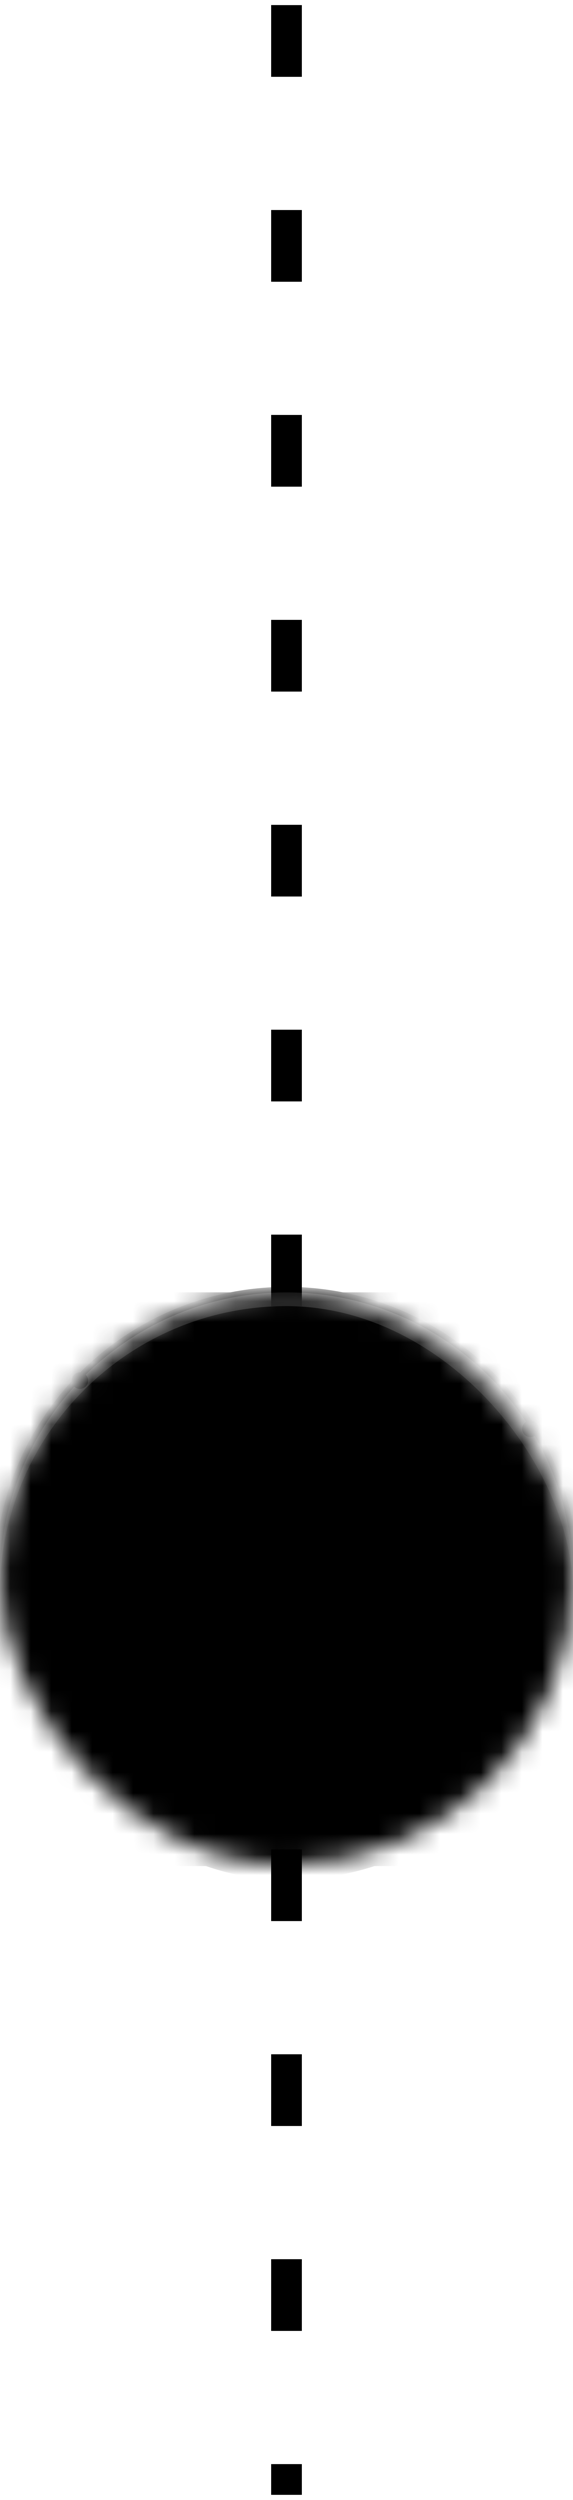 <svg width="28" height="122" viewBox="0 0 28 122" fill="none" xmlns="http://www.w3.org/2000/svg">
<path d="M14 1V77.059V121" stroke="#011332" stroke-opacity="0.39" style="stroke:#011332;stroke:color(display-p3 0.004 0.074 0.196);stroke-opacity:0.39;" stroke-width="1.5" stroke-linecap="square" stroke-dasharray="2 8"/>
<mask id="mask0_693_58704" style="mask-type:alpha" maskUnits="userSpaceOnUse" x="0" y="63" width="28" height="28">
<g style="mix-blend-mode:color">
<rect y="63" width="28" height="28" rx="14" fill="#2C94AB" style="fill:#2C94AB;fill:color(display-p3 0.173 0.58 0.669);fill-opacity:1;"/>
</g>
</mask>
<g mask="url(#mask0_693_58704)">
<g filter="url(#filter0_d_693_58704)">
<rect y="63" width="28" height="28" rx="5.385" fill="#281E61" style="fill:#281E61;fill:color(display-p3 0.155 0.119 0.379);fill-opacity:1;"/>
<rect y="63" width="28" height="28" rx="5.385" fill="url(#paint0_linear_693_58704)" fill-opacity="0.16" style=""/>
<rect y="63" width="28" height="28" rx="5.385" fill="url(#paint1_radial_693_58704)" fill-opacity="0.16" style=""/>
<g filter="url(#filter1_ddii_693_58704)">
<path fill-rule="evenodd" clip-rule="evenodd" d="M14.001 69.731C13.989 69.731 13.977 69.731 13.965 69.731C13.222 69.735 12.616 69.135 12.613 68.392C12.609 67.648 13.209 67.043 13.952 67.039C13.968 67.039 13.985 67.039 14.001 67.039C14.017 67.039 14.033 67.039 14.049 67.039C14.793 67.043 15.392 67.648 15.389 68.392C15.385 69.135 14.78 69.735 14.036 69.731C14.024 69.731 14.012 69.731 14.001 69.731ZM8.895 69.932C9.418 70.46 9.414 71.312 8.885 71.836C8.869 71.852 8.852 71.869 8.836 71.885C8.312 72.414 7.46 72.418 6.932 71.895C6.404 71.371 6.4 70.519 6.923 69.991C6.945 69.968 6.968 69.945 6.991 69.923C7.519 69.4 8.371 69.404 8.895 69.932ZM19.107 69.932C19.63 69.404 20.482 69.4 21.01 69.923C21.033 69.945 21.056 69.968 21.078 69.991C21.602 70.519 21.598 71.371 21.069 71.895C20.541 72.418 19.689 72.414 19.166 71.885C19.149 71.869 19.132 71.852 19.116 71.836C18.587 71.312 18.583 70.46 19.107 69.932ZM22.61 75.612C23.353 75.609 23.959 76.209 23.962 76.952C23.962 76.963 23.962 76.974 23.962 76.984C23.962 76.99 23.962 76.995 23.962 77.001C23.962 77.017 23.962 77.033 23.962 77.049C23.959 77.793 23.353 78.392 22.61 78.389C21.866 78.385 21.266 77.78 21.27 77.036C21.27 77.024 21.27 77.013 21.27 77.001C21.27 76.989 21.27 76.977 21.27 76.965C21.266 76.222 21.866 75.616 22.61 75.612ZM5.392 75.612C6.135 75.616 6.735 76.222 6.731 76.965C6.731 76.977 6.731 76.989 6.731 77.001C6.731 77.013 6.731 77.024 6.731 77.036C6.735 77.78 6.135 78.385 5.392 78.389C4.648 78.392 4.043 77.793 4.039 77.049C4.039 77.033 4.039 77.017 4.039 77.001C4.039 76.984 4.039 76.968 4.039 76.952C4.043 76.209 4.648 75.609 5.392 75.612ZM6.932 82.106C7.46 81.583 8.312 81.588 8.836 82.116C8.852 82.132 8.869 82.149 8.885 82.166C9.414 82.689 9.418 83.541 8.895 84.069C8.371 84.598 7.519 84.602 6.991 84.079C6.968 84.056 6.945 84.033 6.923 84.01C6.4 83.482 6.404 82.63 6.932 82.106ZM21.069 82.106C21.598 82.63 21.602 83.482 21.078 84.01C21.056 84.033 21.033 84.056 21.01 84.079C20.482 84.602 19.63 84.598 19.107 84.069C18.583 83.541 18.587 82.689 19.116 82.166C19.132 82.149 19.149 82.132 19.166 82.116C19.689 81.588 20.541 81.583 21.069 82.106ZM12.613 85.609C12.616 84.866 13.222 84.266 13.965 84.27C13.977 84.27 13.989 84.27 14.001 84.27C14.012 84.27 14.024 84.27 14.036 84.27C14.78 84.266 15.385 84.866 15.389 85.609C15.392 86.353 14.793 86.959 14.049 86.962C14.033 86.962 14.017 86.962 14.001 86.962C13.993 86.962 13.985 86.962 13.977 86.962C13.969 86.962 13.96 86.962 13.952 86.962C13.209 86.959 12.609 86.353 12.613 85.609Z" fill="url(#paint2_linear_693_58704)" style="" shape-rendering="crispEdges"/>
<path fill-rule="evenodd" clip-rule="evenodd" d="M14.001 69.731C13.989 69.731 13.977 69.731 13.965 69.731C13.222 69.735 12.616 69.135 12.613 68.392C12.609 67.648 13.209 67.043 13.952 67.039C13.968 67.039 13.985 67.039 14.001 67.039C14.017 67.039 14.033 67.039 14.049 67.039C14.793 67.043 15.392 67.648 15.389 68.392C15.385 69.135 14.78 69.735 14.036 69.731C14.024 69.731 14.012 69.731 14.001 69.731ZM8.895 69.932C9.418 70.46 9.414 71.312 8.885 71.836C8.869 71.852 8.852 71.869 8.836 71.885C8.312 72.414 7.46 72.418 6.932 71.895C6.404 71.371 6.4 70.519 6.923 69.991C6.945 69.968 6.968 69.945 6.991 69.923C7.519 69.4 8.371 69.404 8.895 69.932ZM19.107 69.932C19.63 69.404 20.482 69.4 21.01 69.923C21.033 69.945 21.056 69.968 21.078 69.991C21.602 70.519 21.598 71.371 21.069 71.895C20.541 72.418 19.689 72.414 19.166 71.885C19.149 71.869 19.132 71.852 19.116 71.836C18.587 71.312 18.583 70.46 19.107 69.932ZM22.61 75.612C23.353 75.609 23.959 76.209 23.962 76.952C23.962 76.963 23.962 76.974 23.962 76.984C23.962 76.99 23.962 76.995 23.962 77.001C23.962 77.017 23.962 77.033 23.962 77.049C23.959 77.793 23.353 78.392 22.61 78.389C21.866 78.385 21.266 77.78 21.27 77.036C21.27 77.024 21.27 77.013 21.27 77.001C21.27 76.989 21.27 76.977 21.27 76.965C21.266 76.222 21.866 75.616 22.61 75.612ZM5.392 75.612C6.135 75.616 6.735 76.222 6.731 76.965C6.731 76.977 6.731 76.989 6.731 77.001C6.731 77.013 6.731 77.024 6.731 77.036C6.735 77.78 6.135 78.385 5.392 78.389C4.648 78.392 4.043 77.793 4.039 77.049C4.039 77.033 4.039 77.017 4.039 77.001C4.039 76.984 4.039 76.968 4.039 76.952C4.043 76.209 4.648 75.609 5.392 75.612ZM6.932 82.106C7.46 81.583 8.312 81.588 8.836 82.116C8.852 82.132 8.869 82.149 8.885 82.166C9.414 82.689 9.418 83.541 8.895 84.069C8.371 84.598 7.519 84.602 6.991 84.079C6.968 84.056 6.945 84.033 6.923 84.01C6.4 83.482 6.404 82.63 6.932 82.106ZM21.069 82.106C21.598 82.63 21.602 83.482 21.078 84.01C21.056 84.033 21.033 84.056 21.01 84.079C20.482 84.602 19.63 84.598 19.107 84.069C18.583 83.541 18.587 82.689 19.116 82.166C19.132 82.149 19.149 82.132 19.166 82.116C19.689 81.588 20.541 81.583 21.069 82.106ZM12.613 85.609C12.616 84.866 13.222 84.266 13.965 84.27C13.977 84.27 13.989 84.27 14.001 84.27C14.012 84.27 14.024 84.27 14.036 84.27C14.78 84.266 15.385 84.866 15.389 85.609C15.392 86.353 14.793 86.959 14.049 86.962C14.033 86.962 14.017 86.962 14.001 86.962C13.993 86.962 13.985 86.962 13.977 86.962C13.969 86.962 13.96 86.962 13.952 86.962C13.209 86.959 12.609 86.353 12.613 85.609Z" fill="url(#paint3_radial_693_58704)" fill-opacity="0.12" style="" shape-rendering="crispEdges"/>
<path fill-rule="evenodd" clip-rule="evenodd" d="M14.001 69.731C13.989 69.731 13.977 69.731 13.965 69.731C13.222 69.735 12.616 69.135 12.613 68.392C12.609 67.648 13.209 67.043 13.952 67.039C13.968 67.039 13.985 67.039 14.001 67.039C14.017 67.039 14.033 67.039 14.049 67.039C14.793 67.043 15.392 67.648 15.389 68.392C15.385 69.135 14.78 69.735 14.036 69.731C14.024 69.731 14.012 69.731 14.001 69.731ZM8.895 69.932C9.418 70.46 9.414 71.312 8.885 71.836C8.869 71.852 8.852 71.869 8.836 71.885C8.312 72.414 7.46 72.418 6.932 71.895C6.404 71.371 6.4 70.519 6.923 69.991C6.945 69.968 6.968 69.945 6.991 69.923C7.519 69.4 8.371 69.404 8.895 69.932ZM19.107 69.932C19.63 69.404 20.482 69.4 21.01 69.923C21.033 69.945 21.056 69.968 21.078 69.991C21.602 70.519 21.598 71.371 21.069 71.895C20.541 72.418 19.689 72.414 19.166 71.885C19.149 71.869 19.132 71.852 19.116 71.836C18.587 71.312 18.583 70.46 19.107 69.932ZM22.61 75.612C23.353 75.609 23.959 76.209 23.962 76.952C23.962 76.963 23.962 76.974 23.962 76.984C23.962 76.99 23.962 76.995 23.962 77.001C23.962 77.017 23.962 77.033 23.962 77.049C23.959 77.793 23.353 78.392 22.61 78.389C21.866 78.385 21.266 77.78 21.27 77.036C21.27 77.024 21.27 77.013 21.27 77.001C21.27 76.989 21.27 76.977 21.27 76.965C21.266 76.222 21.866 75.616 22.61 75.612ZM5.392 75.612C6.135 75.616 6.735 76.222 6.731 76.965C6.731 76.977 6.731 76.989 6.731 77.001C6.731 77.013 6.731 77.024 6.731 77.036C6.735 77.78 6.135 78.385 5.392 78.389C4.648 78.392 4.043 77.793 4.039 77.049C4.039 77.033 4.039 77.017 4.039 77.001C4.039 76.984 4.039 76.968 4.039 76.952C4.043 76.209 4.648 75.609 5.392 75.612ZM6.932 82.106C7.46 81.583 8.312 81.588 8.836 82.116C8.852 82.132 8.869 82.149 8.885 82.166C9.414 82.689 9.418 83.541 8.895 84.069C8.371 84.598 7.519 84.602 6.991 84.079C6.968 84.056 6.945 84.033 6.923 84.01C6.4 83.482 6.404 82.63 6.932 82.106ZM21.069 82.106C21.598 82.63 21.602 83.482 21.078 84.01C21.056 84.033 21.033 84.056 21.01 84.079C20.482 84.602 19.63 84.598 19.107 84.069C18.583 83.541 18.587 82.689 19.116 82.166C19.132 82.149 19.149 82.132 19.166 82.116C19.689 81.588 20.541 81.583 21.069 82.106ZM12.613 85.609C12.616 84.866 13.222 84.266 13.965 84.27C13.977 84.27 13.989 84.27 14.001 84.27C14.012 84.27 14.024 84.27 14.036 84.27C14.78 84.266 15.385 84.866 15.389 85.609C15.392 86.353 14.793 86.959 14.049 86.962C14.033 86.962 14.017 86.962 14.001 86.962C13.993 86.962 13.985 86.962 13.977 86.962C13.969 86.962 13.96 86.962 13.952 86.962C13.209 86.959 12.609 86.353 12.613 85.609Z" fill="url(#paint4_radial_693_58704)" fill-opacity="0.12" style="" shape-rendering="crispEdges"/>
<path fill-rule="evenodd" clip-rule="evenodd" d="M14.001 68.654C9.391 68.654 5.654 72.391 5.654 77.001C5.654 81.61 9.391 85.347 14.001 85.347C18.61 85.347 22.347 81.61 22.347 77.001C22.347 72.391 18.61 68.654 14.001 68.654ZM5.116 77.001C5.116 72.094 9.094 68.116 14.001 68.116C18.907 68.116 22.885 72.094 22.885 77.001C22.885 81.907 18.907 85.885 14.001 85.885C9.094 85.885 5.116 81.907 5.116 77.001Z" fill="url(#paint5_linear_693_58704)" style="" shape-rendering="crispEdges"/>
<path fill-rule="evenodd" clip-rule="evenodd" d="M14.001 68.654C9.391 68.654 5.654 72.391 5.654 77.001C5.654 81.61 9.391 85.347 14.001 85.347C18.61 85.347 22.347 81.61 22.347 77.001C22.347 72.391 18.61 68.654 14.001 68.654ZM5.116 77.001C5.116 72.094 9.094 68.116 14.001 68.116C18.907 68.116 22.885 72.094 22.885 77.001C22.885 81.907 18.907 85.885 14.001 85.885C9.094 85.885 5.116 81.907 5.116 77.001Z" fill="url(#paint6_radial_693_58704)" fill-opacity="0.12" style="" shape-rendering="crispEdges"/>
<path fill-rule="evenodd" clip-rule="evenodd" d="M14.001 68.654C9.391 68.654 5.654 72.391 5.654 77.001C5.654 81.61 9.391 85.347 14.001 85.347C18.61 85.347 22.347 81.61 22.347 77.001C22.347 72.391 18.61 68.654 14.001 68.654ZM5.116 77.001C5.116 72.094 9.094 68.116 14.001 68.116C18.907 68.116 22.885 72.094 22.885 77.001C22.885 81.907 18.907 85.885 14.001 85.885C9.094 85.885 5.116 81.907 5.116 77.001Z" fill="url(#paint7_radial_693_58704)" fill-opacity="0.12" style="" shape-rendering="crispEdges"/>
<path fill-rule="evenodd" clip-rule="evenodd" d="M14.001 69.731C13.989 69.731 13.977 69.731 13.965 69.731C13.222 69.735 12.616 69.135 12.613 68.392C12.609 67.648 13.209 67.043 13.952 67.039C13.968 67.039 13.985 67.039 14.001 67.039C14.017 67.039 14.033 67.039 14.049 67.039C14.793 67.043 15.392 67.648 15.389 68.392C15.385 69.135 14.78 69.735 14.036 69.731C14.024 69.731 14.012 69.731 14.001 69.731ZM8.895 69.932C9.418 70.46 9.414 71.312 8.885 71.836C8.869 71.852 8.852 71.869 8.836 71.885C8.312 72.414 7.46 72.418 6.932 71.895C6.404 71.371 6.4 70.519 6.923 69.991C6.945 69.968 6.968 69.945 6.991 69.923C7.519 69.4 8.371 69.404 8.895 69.932ZM19.107 69.932C19.63 69.404 20.482 69.4 21.01 69.923C21.033 69.945 21.056 69.968 21.078 69.991C21.602 70.519 21.598 71.371 21.069 71.895C20.541 72.418 19.689 72.414 19.166 71.885C19.149 71.869 19.132 71.852 19.116 71.836C18.587 71.312 18.583 70.46 19.107 69.932ZM22.61 75.612C23.353 75.609 23.959 76.209 23.962 76.952C23.962 76.963 23.962 76.974 23.962 76.984C23.962 76.99 23.962 76.995 23.962 77.001C23.962 77.017 23.962 77.033 23.962 77.049C23.959 77.793 23.353 78.392 22.61 78.389C21.866 78.385 21.266 77.78 21.27 77.036C21.27 77.024 21.27 77.013 21.27 77.001C21.27 76.989 21.27 76.977 21.27 76.965C21.266 76.222 21.866 75.616 22.61 75.612ZM5.392 75.612C6.135 75.616 6.735 76.222 6.731 76.965C6.731 76.977 6.731 76.989 6.731 77.001C6.731 77.013 6.731 77.024 6.731 77.036C6.735 77.78 6.135 78.385 5.392 78.389C4.648 78.392 4.043 77.793 4.039 77.049C4.039 77.033 4.039 77.017 4.039 77.001C4.039 76.984 4.039 76.968 4.039 76.952C4.043 76.209 4.648 75.609 5.392 75.612ZM6.932 82.106C7.46 81.583 8.312 81.588 8.836 82.116C8.852 82.132 8.869 82.149 8.885 82.166C9.414 82.689 9.418 83.541 8.895 84.069C8.371 84.598 7.519 84.602 6.991 84.079C6.968 84.056 6.945 84.033 6.923 84.01C6.4 83.482 6.404 82.63 6.932 82.106ZM21.069 82.106C21.598 82.63 21.602 83.482 21.078 84.01C21.056 84.033 21.033 84.056 21.01 84.079C20.482 84.602 19.63 84.598 19.107 84.069C18.583 83.541 18.587 82.689 19.116 82.166C19.132 82.149 19.149 82.132 19.166 82.116C19.689 81.588 20.541 81.583 21.069 82.106ZM12.613 85.609C12.616 84.866 13.222 84.266 13.965 84.27C13.977 84.27 13.989 84.27 14.001 84.27C14.012 84.27 14.024 84.27 14.036 84.27C14.78 84.266 15.385 84.866 15.389 85.609C15.392 86.353 14.793 86.959 14.049 86.962C14.033 86.962 14.017 86.962 14.001 86.962C13.993 86.962 13.985 86.962 13.977 86.962C13.969 86.962 13.96 86.962 13.952 86.962C13.209 86.959 12.609 86.353 12.613 85.609Z" stroke="white" stroke-opacity="0.02" style="stroke:white;stroke-opacity:0.02;" stroke-width="0.034" shape-rendering="crispEdges"/>
<path fill-rule="evenodd" clip-rule="evenodd" d="M14.001 68.654C9.391 68.654 5.654 72.391 5.654 77.001C5.654 81.61 9.391 85.347 14.001 85.347C18.61 85.347 22.347 81.61 22.347 77.001C22.347 72.391 18.61 68.654 14.001 68.654ZM5.116 77.001C5.116 72.094 9.094 68.116 14.001 68.116C18.907 68.116 22.885 72.094 22.885 77.001C22.885 81.907 18.907 85.885 14.001 85.885C9.094 85.885 5.116 81.907 5.116 77.001Z" stroke="white" stroke-opacity="0.02" style="stroke:white;stroke-opacity:0.02;" stroke-width="0.034" shape-rendering="crispEdges"/>
</g>
<g filter="url(#filter2_ddi_693_58704)">
<g filter="url(#filter3_f_693_58704)">
<circle cx="3.904" cy="67.039" r="0.404" fill="#C5C4D7" style="fill:#C5C4D7;fill:color(display-p3 0.772 0.77 0.842);fill-opacity:1;"/>
</g>
<g filter="url(#filter4_f_693_58704)">
<circle cx="15.013" cy="65.019" r="0.404" fill="#C5C4D7" style="fill:#C5C4D7;fill:color(display-p3 0.772 0.77 0.842);fill-opacity:1;"/>
</g>
<g filter="url(#filter5_f_693_58704)">
<circle cx="25.919" cy="69.394" r="0.404" fill="#C5C4D7" style="fill:#C5C4D7;fill:color(display-p3 0.772 0.77 0.842);fill-opacity:1;"/>
</g>
<g filter="url(#filter6_f_693_58704)">
<circle cx="24.638" cy="82.72" r="0.404" fill="#C5C4D7" style="fill:#C5C4D7;fill:color(display-p3 0.772 0.77 0.842);fill-opacity:1;"/>
</g>
<g filter="url(#filter7_f_693_58704)">
<circle cx="23.294" cy="90.193" r="0.404" fill="#C5C4D7" style="fill:#C5C4D7;fill:color(display-p3 0.772 0.77 0.842);fill-opacity:1;"/>
</g>
<g filter="url(#filter8_f_693_58704)">
<circle cx="6.732" cy="89.115" r="0.404" fill="#C5C4D7" style="fill:#C5C4D7;fill:color(display-p3 0.772 0.77 0.842);fill-opacity:1;"/>
</g>
<g filter="url(#filter9_f_693_58704)">
<circle cx="1.888" cy="76.595" r="0.404" fill="#C5C4D7" style="fill:#C5C4D7;fill:color(display-p3 0.772 0.77 0.842);fill-opacity:1;"/>
</g>
</g>
<circle cx="14.001" cy="77.001" r="16.288" stroke="#D9D9D9" stroke-opacity="0.1" style="stroke:#D9D9D9;stroke:color(display-p3 0.851 0.851 0.851);stroke-opacity:0.1;" stroke-width="0.269"/>
<g filter="url(#filter10_bddi_693_58704)">
<circle cx="14.001" cy="77.001" r="5.923" fill="url(#paint8_linear_693_58704)" style="" shape-rendering="crispEdges"/>
<circle cx="14.001" cy="77.001" r="5.923" stroke="white" stroke-opacity="0.02" style="stroke:white;stroke-opacity:0.02;" stroke-width="0.034" shape-rendering="crispEdges"/>
</g>
<g filter="url(#filter11_d_693_58704)">
<circle cx="13.998" cy="77.002" r="11.981" stroke="#D9D9D9" stroke-opacity="0.1" style="stroke:#D9D9D9;stroke:color(display-p3 0.851 0.851 0.851);stroke-opacity:0.1;" stroke-width="0.269" shape-rendering="crispEdges"/>
</g>
<circle cx="14.004" cy="77.002" r="14.135" stroke="#D9D9D9" stroke-opacity="0.1" style="stroke:#D9D9D9;stroke:color(display-p3 0.851 0.851 0.851);stroke-opacity:0.1;" stroke-width="0.269"/>
</g>
<g style="mix-blend-mode:color" filter="url(#filter12_di_693_58704)">
<rect y="63" width="28" height="28" rx="14" fill="#0D0C41" style="fill:#0D0C41;fill:color(display-p3 0.05 0.046 0.255);fill-opacity:1;"/>
</g>
</g>
<defs>
<filter id="filter0_d_693_58704" x="-2.556" y="60.511" width="33.115" height="33.115" filterUnits="userSpaceOnUse" color-interpolation-filters="sRGB">
<feFlood flood-opacity="0" result="BackgroundImageFix"/>
<feColorMatrix in="SourceAlpha" type="matrix" values="0 0 0 0 0 0 0 0 0 0 0 0 0 0 0 0 0 0 127 0" result="hardAlpha"/>
<feOffset dy="0.067"/>
<feGaussianBlur stdDeviation="0.067"/>
<feComposite in2="hardAlpha" operator="out"/>
<feColorMatrix type="matrix" values="0 0 0 0 0 0 0 0 0 0 0 0 0 0 0 0 0 0 0.5 0"/>
<feBlend mode="normal" in2="BackgroundImageFix" result="effect1_dropShadow_693_58704"/>
<feBlend mode="normal" in="SourceGraphic" in2="effect1_dropShadow_693_58704" result="shape"/>
</filter>
<filter id="filter1_ddii_693_58704" x="0.522" y="65.272" width="26.956" height="26.957" filterUnits="userSpaceOnUse" color-interpolation-filters="sRGB">
<feFlood flood-opacity="0" result="BackgroundImageFix"/>
<feColorMatrix in="SourceAlpha" type="matrix" values="0 0 0 0 0 0 0 0 0 0 0 0 0 0 0 0 0 0 127 0" result="hardAlpha"/>
<feOffset dy="1.75"/>
<feGaussianBlur stdDeviation="1.75"/>
<feComposite in2="hardAlpha" operator="out"/>
<feColorMatrix type="matrix" values="0 0 0 0 0 0 0 0 0 0 0 0 0 0 0 0 0 0 0.25 0"/>
<feBlend mode="normal" in2="BackgroundImageFix" result="effect1_dropShadow_693_58704"/>
<feColorMatrix in="SourceAlpha" type="matrix" values="0 0 0 0 0 0 0 0 0 0 0 0 0 0 0 0 0 0 127 0" result="hardAlpha"/>
<feOffset dy="0.875"/>
<feGaussianBlur stdDeviation="0.875"/>
<feComposite in2="hardAlpha" operator="out"/>
<feColorMatrix type="matrix" values="0 0 0 0 0 0 0 0 0 0 0 0 0 0 0 0 0 0 0.1 0"/>
<feBlend mode="normal" in2="effect1_dropShadow_693_58704" result="effect2_dropShadow_693_58704"/>
<feBlend mode="normal" in="SourceGraphic" in2="effect2_dropShadow_693_58704" result="shape"/>
<feColorMatrix in="SourceAlpha" type="matrix" values="0 0 0 0 0 0 0 0 0 0 0 0 0 0 0 0 0 0 127 0" result="hardAlpha"/>
<feOffset dy="0.438"/>
<feGaussianBlur stdDeviation="0.219"/>
<feComposite in2="hardAlpha" operator="arithmetic" k2="-1" k3="1"/>
<feColorMatrix type="matrix" values="0 0 0 0 0 0 0 0 0 0 0 0 0 0 0 0 0 0 0.2 0"/>
<feBlend mode="normal" in2="shape" result="effect3_innerShadow_693_58704"/>
<feColorMatrix in="SourceAlpha" type="matrix" values="0 0 0 0 0 0 0 0 0 0 0 0 0 0 0 0 0 0 127 0" result="hardAlpha"/>
<feOffset dy="-0.175"/>
<feGaussianBlur stdDeviation="0.175"/>
<feComposite in2="hardAlpha" operator="arithmetic" k2="-1" k3="1"/>
<feColorMatrix type="matrix" values="0 0 0 0 0 0 0 0 0 0 0 0 0 0 0 0 0 0 0.14 0"/>
<feBlend mode="normal" in2="effect3_innerShadow_693_58704" result="effect4_innerShadow_693_58704"/>
</filter>
<filter id="filter2_ddi_693_58704" x="1.215" y="64.413" width="25.377" height="26.52" filterUnits="userSpaceOnUse" color-interpolation-filters="sRGB">
<feFlood flood-opacity="0" result="BackgroundImageFix"/>
<feColorMatrix in="SourceAlpha" type="matrix" values="0 0 0 0 0 0 0 0 0 0 0 0 0 0 0 0 0 0 127 0" result="hardAlpha"/>
<feOffset dy="0.135"/>
<feGaussianBlur stdDeviation="0.101"/>
<feComposite in2="hardAlpha" operator="out"/>
<feColorMatrix type="matrix" values="0 0 0 0 0 0 0 0 0 0 0 0 0 0 0 0 0 0 0.25 0"/>
<feBlend mode="normal" in2="BackgroundImageFix" result="effect1_dropShadow_693_58704"/>
<feColorMatrix in="SourceAlpha" type="matrix" values="0 0 0 0 0 0 0 0 0 0 0 0 0 0 0 0 0 0 127 0" result="hardAlpha"/>
<feOffset dy="0.067"/>
<feGaussianBlur stdDeviation="0.135"/>
<feComposite in2="hardAlpha" operator="out"/>
<feColorMatrix type="matrix" values="0 0 0 0 0 0 0 0 0 0 0 0 0 0 0 0 0 0 0.25 0"/>
<feBlend mode="normal" in2="effect1_dropShadow_693_58704" result="effect2_dropShadow_693_58704"/>
<feBlend mode="normal" in="SourceGraphic" in2="effect2_dropShadow_693_58704" result="shape"/>
<feColorMatrix in="SourceAlpha" type="matrix" values="0 0 0 0 0 0 0 0 0 0 0 0 0 0 0 0 0 0 127 0" result="hardAlpha"/>
<feOffset dy="0.067"/>
<feGaussianBlur stdDeviation="0.101"/>
<feComposite in2="hardAlpha" operator="arithmetic" k2="-1" k3="1"/>
<feColorMatrix type="matrix" values="0 0 0 0 0 0 0 0 0 0 0 0 0 0 0 0 0 0 0.33 0"/>
<feBlend mode="normal" in2="shape" result="effect3_innerShadow_693_58704"/>
</filter>
<filter id="filter3_f_693_58704" x="3.096" y="66.231" width="1.615" height="1.615" filterUnits="userSpaceOnUse" color-interpolation-filters="sRGB">
<feFlood flood-opacity="0" result="BackgroundImageFix"/>
<feBlend mode="normal" in="SourceGraphic" in2="BackgroundImageFix" result="shape"/>
<feGaussianBlur stdDeviation="0.202" result="effect1_foregroundBlur_693_58704"/>
</filter>
<filter id="filter4_f_693_58704" x="14.206" y="64.211" width="1.615" height="1.615" filterUnits="userSpaceOnUse" color-interpolation-filters="sRGB">
<feFlood flood-opacity="0" result="BackgroundImageFix"/>
<feBlend mode="normal" in="SourceGraphic" in2="BackgroundImageFix" result="shape"/>
<feGaussianBlur stdDeviation="0.202" result="effect1_foregroundBlur_693_58704"/>
</filter>
<filter id="filter5_f_693_58704" x="25.112" y="68.586" width="1.615" height="1.615" filterUnits="userSpaceOnUse" color-interpolation-filters="sRGB">
<feFlood flood-opacity="0" result="BackgroundImageFix"/>
<feBlend mode="normal" in="SourceGraphic" in2="BackgroundImageFix" result="shape"/>
<feGaussianBlur stdDeviation="0.202" result="effect1_foregroundBlur_693_58704"/>
</filter>
<filter id="filter6_f_693_58704" x="23.831" y="81.913" width="1.615" height="1.615" filterUnits="userSpaceOnUse" color-interpolation-filters="sRGB">
<feFlood flood-opacity="0" result="BackgroundImageFix"/>
<feBlend mode="normal" in="SourceGraphic" in2="BackgroundImageFix" result="shape"/>
<feGaussianBlur stdDeviation="0.202" result="effect1_foregroundBlur_693_58704"/>
</filter>
<filter id="filter7_f_693_58704" x="22.487" y="89.385" width="1.615" height="1.615" filterUnits="userSpaceOnUse" color-interpolation-filters="sRGB">
<feFlood flood-opacity="0" result="BackgroundImageFix"/>
<feBlend mode="normal" in="SourceGraphic" in2="BackgroundImageFix" result="shape"/>
<feGaussianBlur stdDeviation="0.202" result="effect1_foregroundBlur_693_58704"/>
</filter>
<filter id="filter8_f_693_58704" x="5.924" y="88.307" width="1.615" height="1.615" filterUnits="userSpaceOnUse" color-interpolation-filters="sRGB">
<feFlood flood-opacity="0" result="BackgroundImageFix"/>
<feBlend mode="normal" in="SourceGraphic" in2="BackgroundImageFix" result="shape"/>
<feGaussianBlur stdDeviation="0.202" result="effect1_foregroundBlur_693_58704"/>
</filter>
<filter id="filter9_f_693_58704" x="1.081" y="75.788" width="1.615" height="1.615" filterUnits="userSpaceOnUse" color-interpolation-filters="sRGB">
<feFlood flood-opacity="0" result="BackgroundImageFix"/>
<feBlend mode="normal" in="SourceGraphic" in2="BackgroundImageFix" result="shape"/>
<feGaussianBlur stdDeviation="0.202" result="effect1_foregroundBlur_693_58704"/>
</filter>
<filter id="filter10_bddi_693_58704" x="7.254" y="70.254" width="13.495" height="13.495" filterUnits="userSpaceOnUse" color-interpolation-filters="sRGB">
<feFlood flood-opacity="0" result="BackgroundImageFix"/>
<feGaussianBlur in="BackgroundImageFix" stdDeviation="0.404"/>
<feComposite in2="SourceAlpha" operator="in" result="effect1_backgroundBlur_693_58704"/>
<feColorMatrix in="SourceAlpha" type="matrix" values="0 0 0 0 0 0 0 0 0 0 0 0 0 0 0 0 0 0 127 0" result="hardAlpha"/>
<feOffset/>
<feGaussianBlur stdDeviation="0.135"/>
<feComposite in2="hardAlpha" operator="out"/>
<feColorMatrix type="matrix" values="0 0 0 0 0 0 0 0 0 0 0 0 0 0 0 0 0 0 0.05 0"/>
<feBlend mode="normal" in2="effect1_backgroundBlur_693_58704" result="effect2_dropShadow_693_58704"/>
<feColorMatrix in="SourceAlpha" type="matrix" values="0 0 0 0 0 0 0 0 0 0 0 0 0 0 0 0 0 0 127 0" result="hardAlpha"/>
<feOffset dy="0.034"/>
<feGaussianBlur stdDeviation="0.067"/>
<feComposite in2="hardAlpha" operator="out"/>
<feColorMatrix type="matrix" values="0 0 0 0 0 0 0 0 0 0 0 0 0 0 0 0 0 0 0.12 0"/>
<feBlend mode="normal" in2="effect2_dropShadow_693_58704" result="effect3_dropShadow_693_58704"/>
<feBlend mode="normal" in="SourceGraphic" in2="effect3_dropShadow_693_58704" result="shape"/>
<feColorMatrix in="SourceAlpha" type="matrix" values="0 0 0 0 0 0 0 0 0 0 0 0 0 0 0 0 0 0 127 0" result="hardAlpha"/>
<feMorphology radius="0.067" operator="dilate" in="SourceAlpha" result="effect4_innerShadow_693_58704"/>
<feOffset dy="0.269"/>
<feGaussianBlur stdDeviation="0.404"/>
<feComposite in2="hardAlpha" operator="arithmetic" k2="-1" k3="1"/>
<feColorMatrix type="matrix" values="0 0 0 0 0 0 0 0 0 0 0 0 0 0 0 0 0 0 0.4 0"/>
<feBlend mode="normal" in2="shape" result="effect4_innerShadow_693_58704"/>
</filter>
<filter id="filter11_d_693_58704" x="1.783" y="64.787" width="24.43" height="24.431" filterUnits="userSpaceOnUse" color-interpolation-filters="sRGB">
<feFlood flood-opacity="0" result="BackgroundImageFix"/>
<feColorMatrix in="SourceAlpha" type="matrix" values="0 0 0 0 0 0 0 0 0 0 0 0 0 0 0 0 0 0 127 0" result="hardAlpha"/>
<feMorphology radius="0.1" operator="dilate" in="SourceAlpha" result="effect1_dropShadow_693_58704"/>
<feOffset/>
<feComposite in2="hardAlpha" operator="out"/>
<feColorMatrix type="matrix" values="0 0 0 0 1 0 0 0 0 1 0 0 0 0 1 0 0 0 0.2 0"/>
<feBlend mode="normal" in2="BackgroundImageFix" result="effect1_dropShadow_693_58704"/>
<feBlend mode="normal" in="SourceGraphic" in2="effect1_dropShadow_693_58704" result="shape"/>
</filter>
<filter id="filter12_di_693_58704" x="-0.135" y="62.933" width="28.269" height="28.74" filterUnits="userSpaceOnUse" color-interpolation-filters="sRGB">
<feFlood flood-opacity="0" result="BackgroundImageFix"/>
<feColorMatrix in="SourceAlpha" type="matrix" values="0 0 0 0 0 0 0 0 0 0 0 0 0 0 0 0 0 0 127 0" result="hardAlpha"/>
<feOffset dy="0.067"/>
<feGaussianBlur stdDeviation="0.067"/>
<feComposite in2="hardAlpha" operator="out"/>
<feColorMatrix type="matrix" values="0 0 0 0 0 0 0 0 0 0 0 0 0 0 0 0 0 0 0.35 0"/>
<feBlend mode="normal" in2="BackgroundImageFix" result="effect1_dropShadow_693_58704"/>
<feBlend mode="normal" in="SourceGraphic" in2="effect1_dropShadow_693_58704" result="shape"/>
<feColorMatrix in="SourceAlpha" type="matrix" values="0 0 0 0 0 0 0 0 0 0 0 0 0 0 0 0 0 0 127 0" result="hardAlpha"/>
<feOffset dy="0.673"/>
<feGaussianBlur stdDeviation="1.077"/>
<feComposite in2="hardAlpha" operator="arithmetic" k2="-1" k3="1"/>
<feColorMatrix type="matrix" values="0 0 0 0 0 0 0 0 0 0 0 0 0 0 0 0 0 0 0.5 0"/>
<feBlend mode="normal" in2="shape" result="effect2_innerShadow_693_58704"/>
</filter>
<linearGradient id="paint0_linear_693_58704" x1="14" y1="63" x2="14" y2="91" gradientUnits="userSpaceOnUse">
<stop stop-color="white" style="stop-color:white;stop-opacity:1;"/>
<stop offset="1" stop-color="white" stop-opacity="0" style="stop-color:none;stop-opacity:0;"/>
</linearGradient>
<radialGradient id="paint1_radial_693_58704" cx="0" cy="0" r="1" gradientUnits="userSpaceOnUse" gradientTransform="translate(14 77) rotate(90) scale(14)">
<stop stop-color="white" style="stop-color:white;stop-opacity:1;"/>
<stop offset="1" stop-color="white" stop-opacity="0" style="stop-color:none;stop-opacity:0;"/>
</radialGradient>
<linearGradient id="paint2_linear_693_58704" x1="14.001" y1="67.039" x2="14.001" y2="86.962" gradientUnits="userSpaceOnUse">
<stop stop-color="white" style="stop-color:white;stop-opacity:1;"/>
<stop offset="1" stop-color="white" style="stop-color:white;stop-opacity:1;"/>
<stop offset="1" stop-color="white" style="stop-color:white;stop-opacity:1;"/>
</linearGradient>
<radialGradient id="paint3_radial_693_58704" cx="0" cy="0" r="1" gradientUnits="userSpaceOnUse" gradientTransform="translate(14.001 77.001) rotate(90) scale(9.962)">
<stop stop-color="#6EF2FB" style="stop-color:#6EF2FB;stop-color:color(display-p3 0.431 0.95 0.983);stop-opacity:1;"/>
<stop offset="1" stop-opacity="0" style="stop-color:none;stop-opacity:0;"/>
</radialGradient>
<radialGradient id="paint4_radial_693_58704" cx="0" cy="0" r="1" gradientUnits="userSpaceOnUse" gradientTransform="translate(14.001 77.001) rotate(90) scale(9.962)">
<stop stop-color="#6EF2FB" style="stop-color:#6EF2FB;stop-color:color(display-p3 0.431 0.95 0.983);stop-opacity:1;"/>
<stop offset="1" stop-opacity="0" style="stop-color:none;stop-opacity:0;"/>
</radialGradient>
<linearGradient id="paint5_linear_693_58704" x1="14.001" y1="67.039" x2="14.001" y2="86.962" gradientUnits="userSpaceOnUse">
<stop stop-color="white" style="stop-color:white;stop-opacity:1;"/>
<stop offset="1" stop-color="white" style="stop-color:white;stop-opacity:1;"/>
<stop offset="1" stop-color="white" style="stop-color:white;stop-opacity:1;"/>
</linearGradient>
<radialGradient id="paint6_radial_693_58704" cx="0" cy="0" r="1" gradientUnits="userSpaceOnUse" gradientTransform="translate(14.001 77.001) rotate(90) scale(9.962)">
<stop stop-color="#6EF2FB" style="stop-color:#6EF2FB;stop-color:color(display-p3 0.431 0.95 0.983);stop-opacity:1;"/>
<stop offset="1" stop-opacity="0" style="stop-color:none;stop-opacity:0;"/>
</radialGradient>
<radialGradient id="paint7_radial_693_58704" cx="0" cy="0" r="1" gradientUnits="userSpaceOnUse" gradientTransform="translate(14.001 77.001) rotate(90) scale(9.962)">
<stop stop-color="#6EF2FB" style="stop-color:#6EF2FB;stop-color:color(display-p3 0.431 0.95 0.983);stop-opacity:1;"/>
<stop offset="1" stop-opacity="0" style="stop-color:none;stop-opacity:0;"/>
</radialGradient>
<linearGradient id="paint8_linear_693_58704" x1="14.001" y1="71.078" x2="14.001" y2="82.924" gradientUnits="userSpaceOnUse">
<stop stop-color="white" style="stop-color:white;stop-opacity:1;"/>
<stop offset="1" stop-color="white" stop-opacity="0.12" style="stop-color:white;stop-opacity:0.12;"/>
</linearGradient>
</defs>
</svg>
